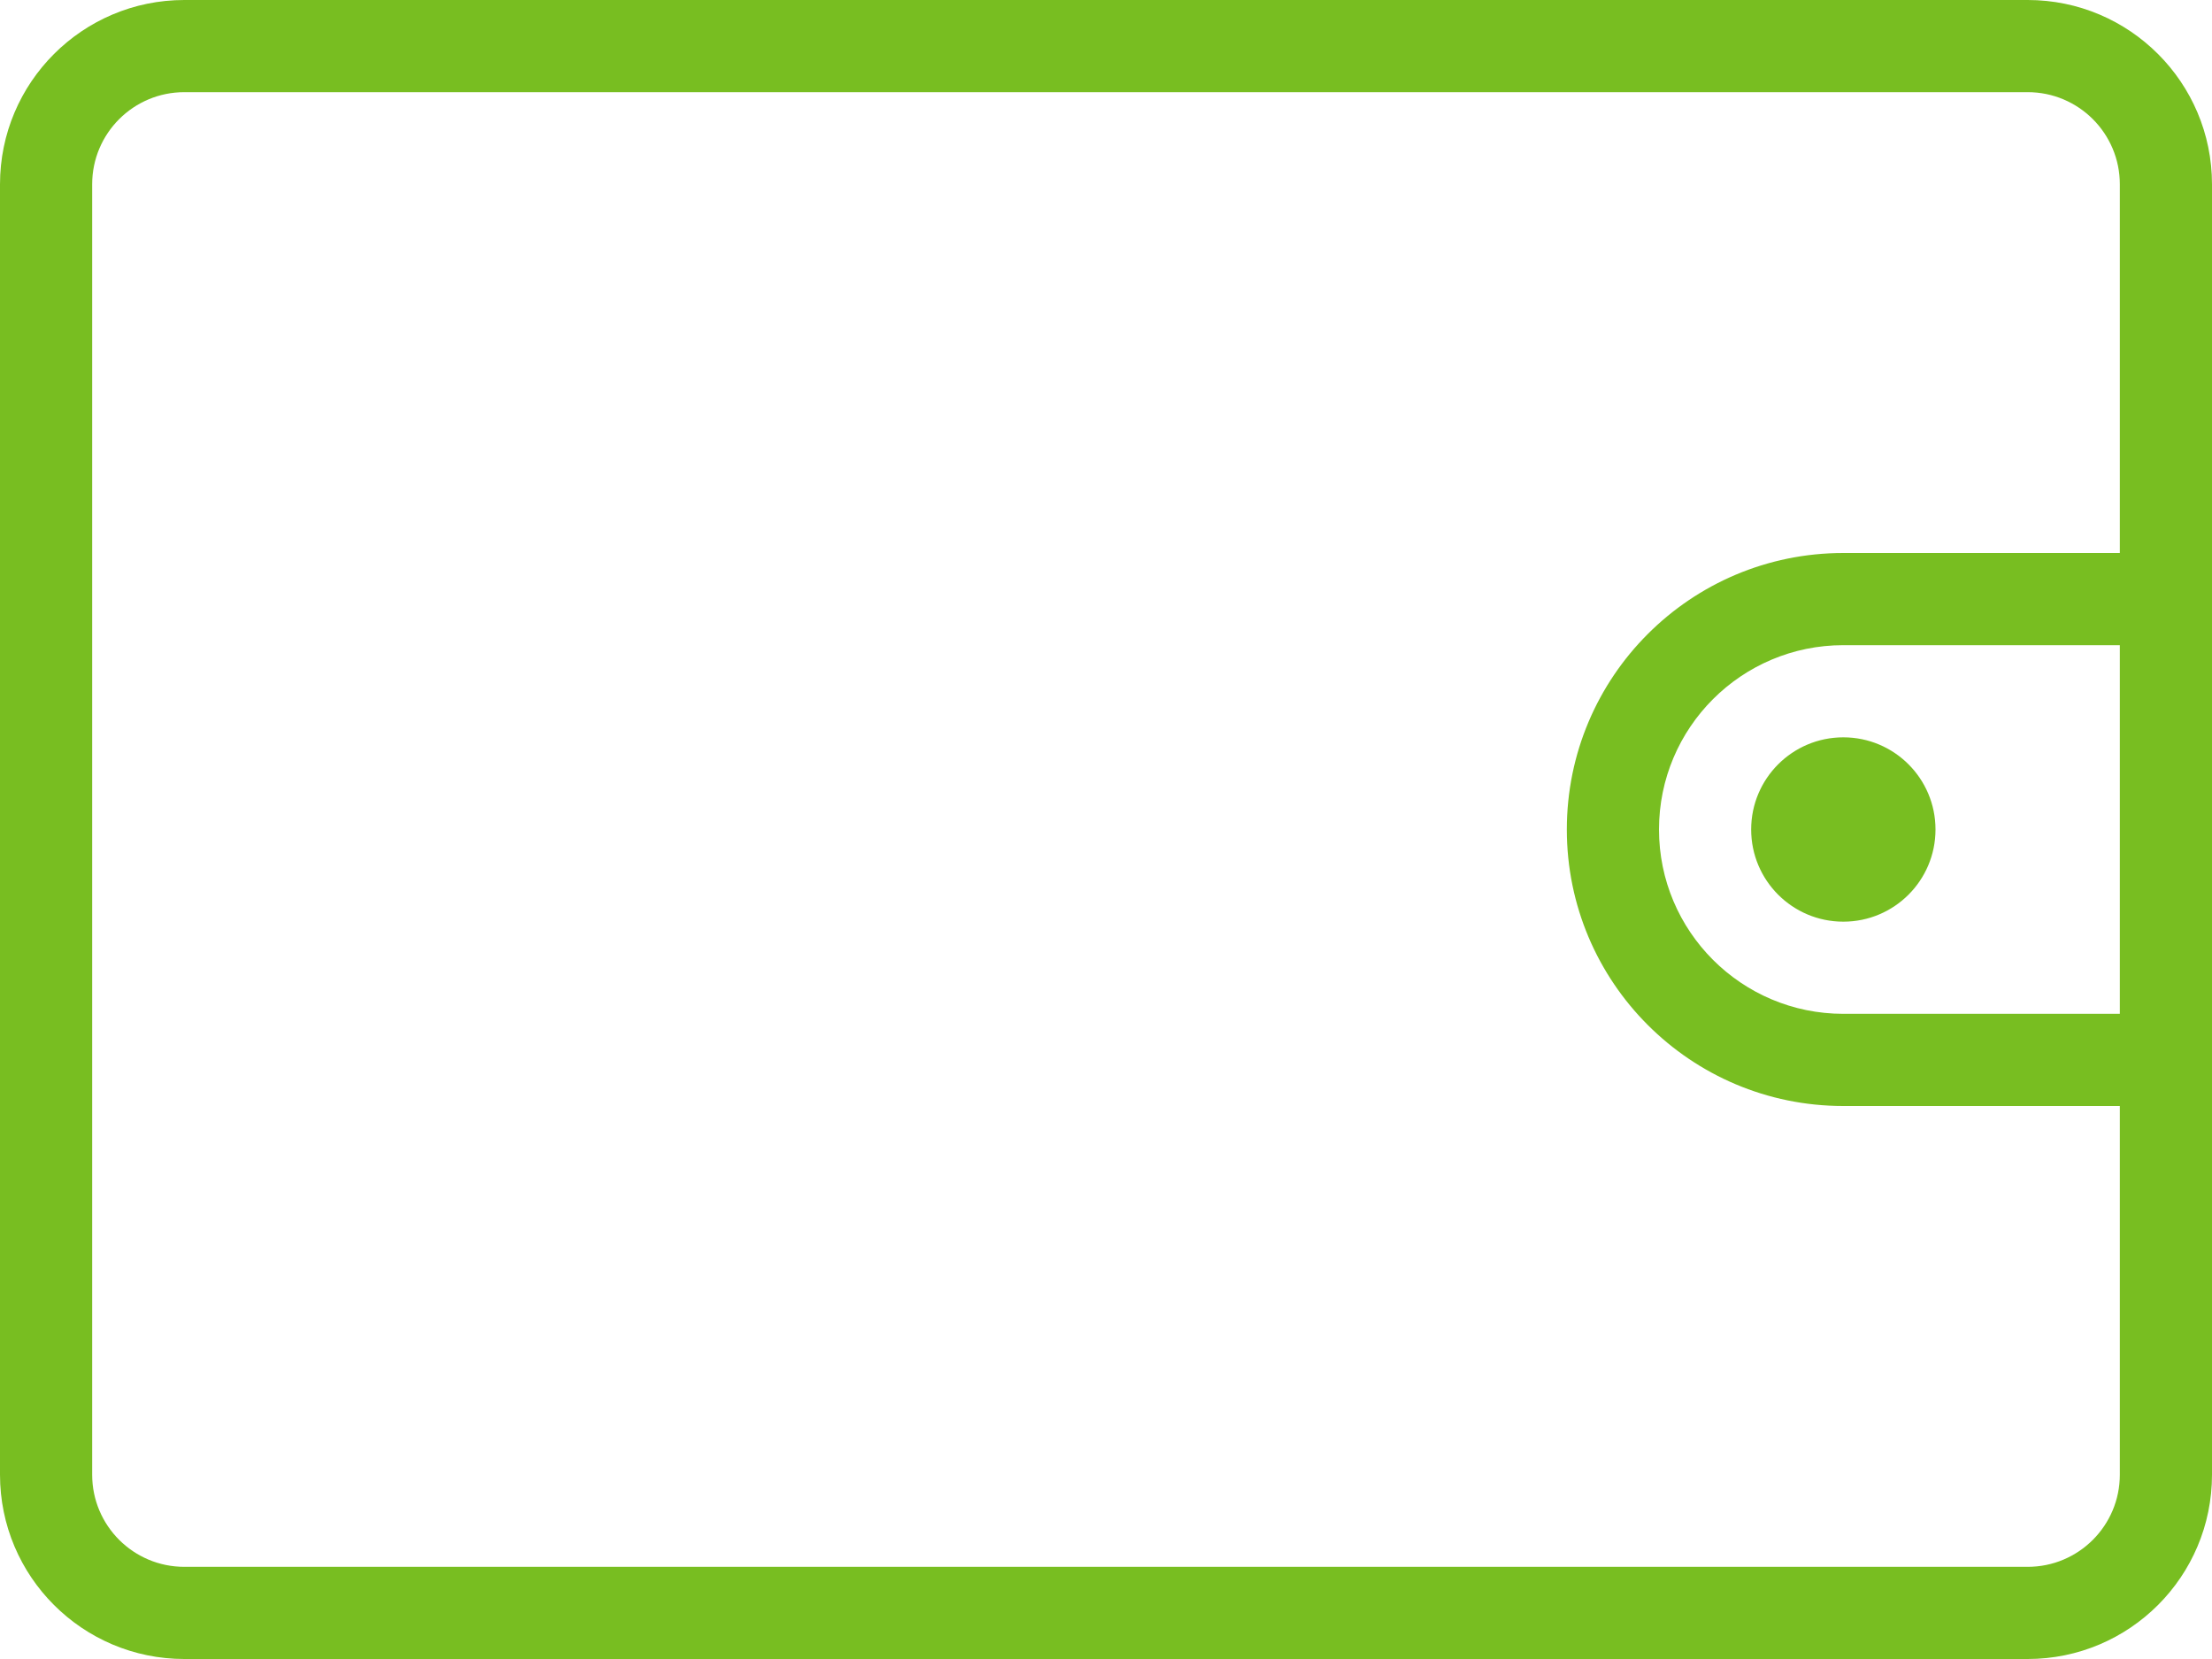 <?xml version="1.0" encoding="UTF-8"?>
<svg width="48px" height="36px" viewBox="0 0 48 36" version="1.1" xmlns="http://www.w3.org/2000/svg" xmlns:xlink="http://www.w3.org/1999/xlink">
    <title>publicwebsite/icons/quicklinks/accounts</title>
    <defs>
        <path d="M44,0 C46.209,0 48,1.791 48,4 L48,32 C48,34.209 46.209,36 44,36 L4,36 C1.791,36 0,34.209 0,32 L0,4 C0,1.791 1.791,0 4,0 L44,0 Z M44,2 L4,2 C2.895,2 2,2.895 2,4 L2,32 C2,33.105 2.895,34 4,34 L44,34 C45.105,34 46,33.105 46,32 L46,24 L40,24 C36.686,24 34,21.314 34,18 C34,14.686 36.686,12 40,12 L46,12 L46,4 C46,2.895 45.105,2 44,2 Z M46,14 L40,14 C37.791,14 36,15.791 36,18 C36,20.209 37.791,22 40,22 L40,22 L46,22 L46,14 Z M40,16 C41.105,16 42,16.895 42,18 C42,19.105 41.105,20 40,20 C38.895,20 38,19.105 38,18 C38,16.895 38.895,16 40,16 Z" id="path-1"></path>
    </defs>
    <g id="PWS" stroke="none" stroke-width="1" fill="none" fill-rule="evenodd">
        <g id="PWS-3" transform="translate(-869, -451)">
            <g id="accounts" transform="translate(869, 451)">
                <mask id="mask-2" fill="white">
                    <use xlink:href="#path-1"></use>
                </mask>
                <use id="Mask" fill="#78BE21" xlink:href="#path-1"></use>
            </g>
        </g>
    </g>
</svg>